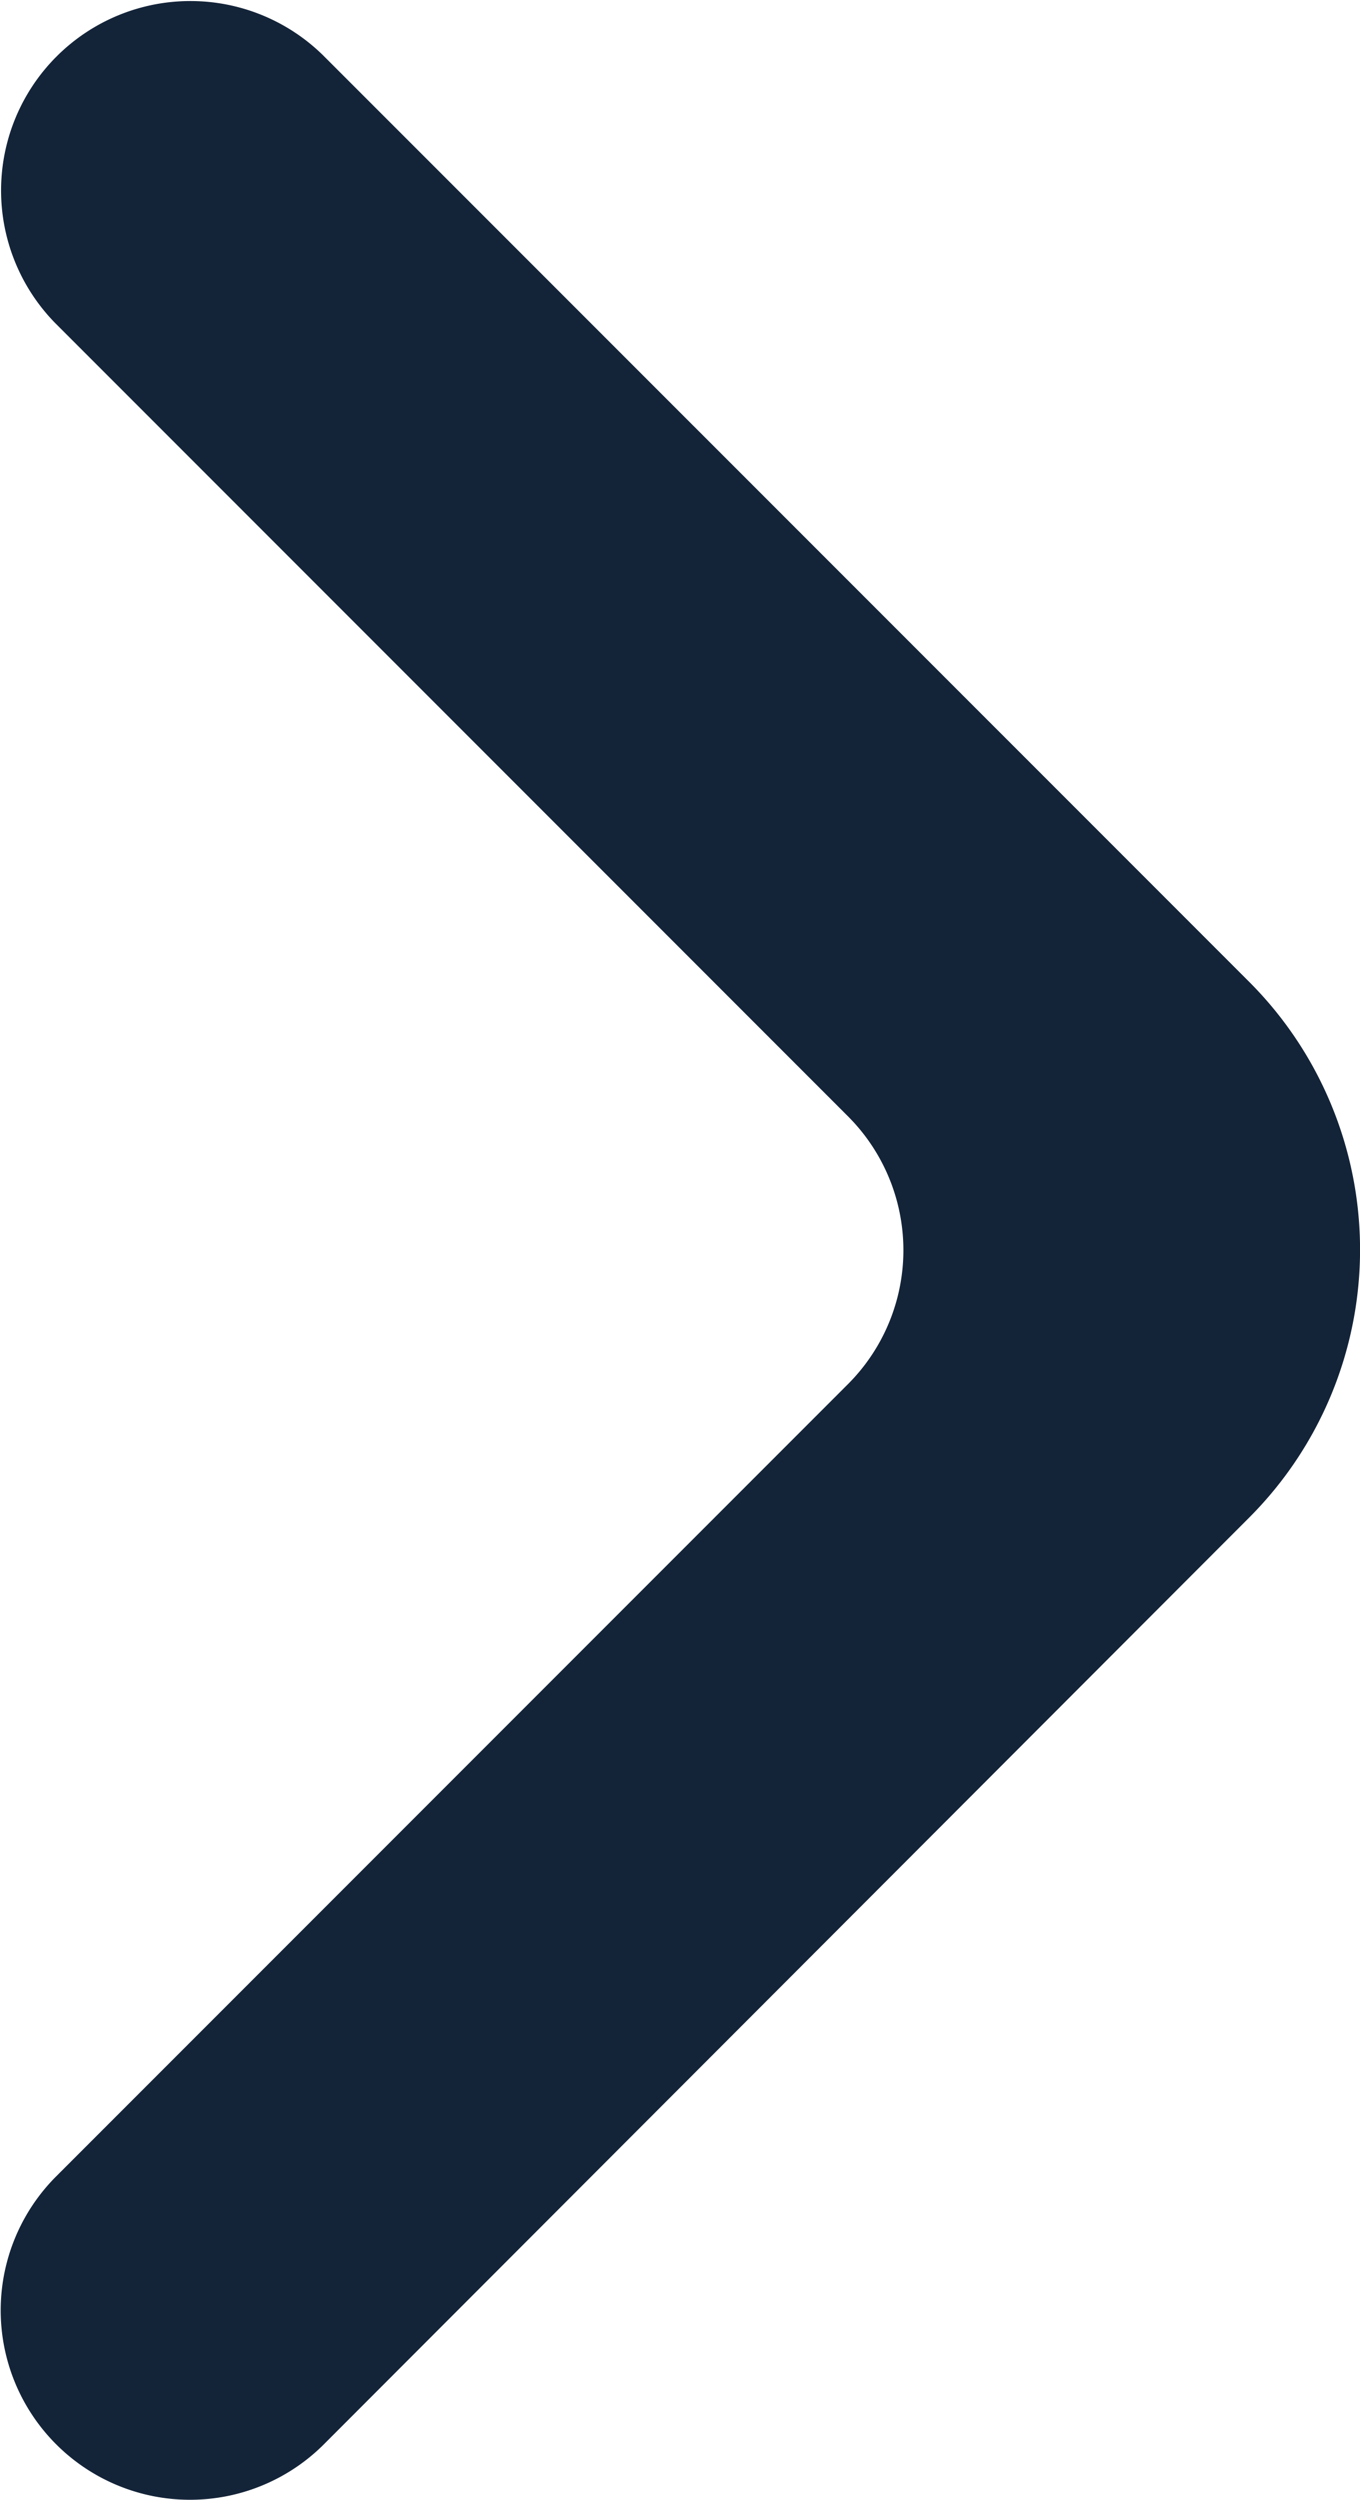 <svg xmlns="http://www.w3.org/2000/svg" width="37.618" height="69.107" viewBox="0 0 37.618 69.107">
  <defs>
    <style>
      .cls-1 {
        fill: #132338;
      }
    </style>
  </defs>
  <path id="arrow-next-small-svgrepo-com" class="cls-1" d="M10.967,72.962a5.237,5.237,0,0,0,7.406,0l25.595-25.62a10.474,10.474,0,0,0,0-14.808L18.354,6.923a5.237,5.237,0,0,0-7.406,7.406l21.92,21.92a5.236,5.236,0,0,1,0,7.406l-21.9,21.9A5.237,5.237,0,0,0,10.967,72.962Z" transform="translate(-9.414 -5.39)"/>
</svg>
